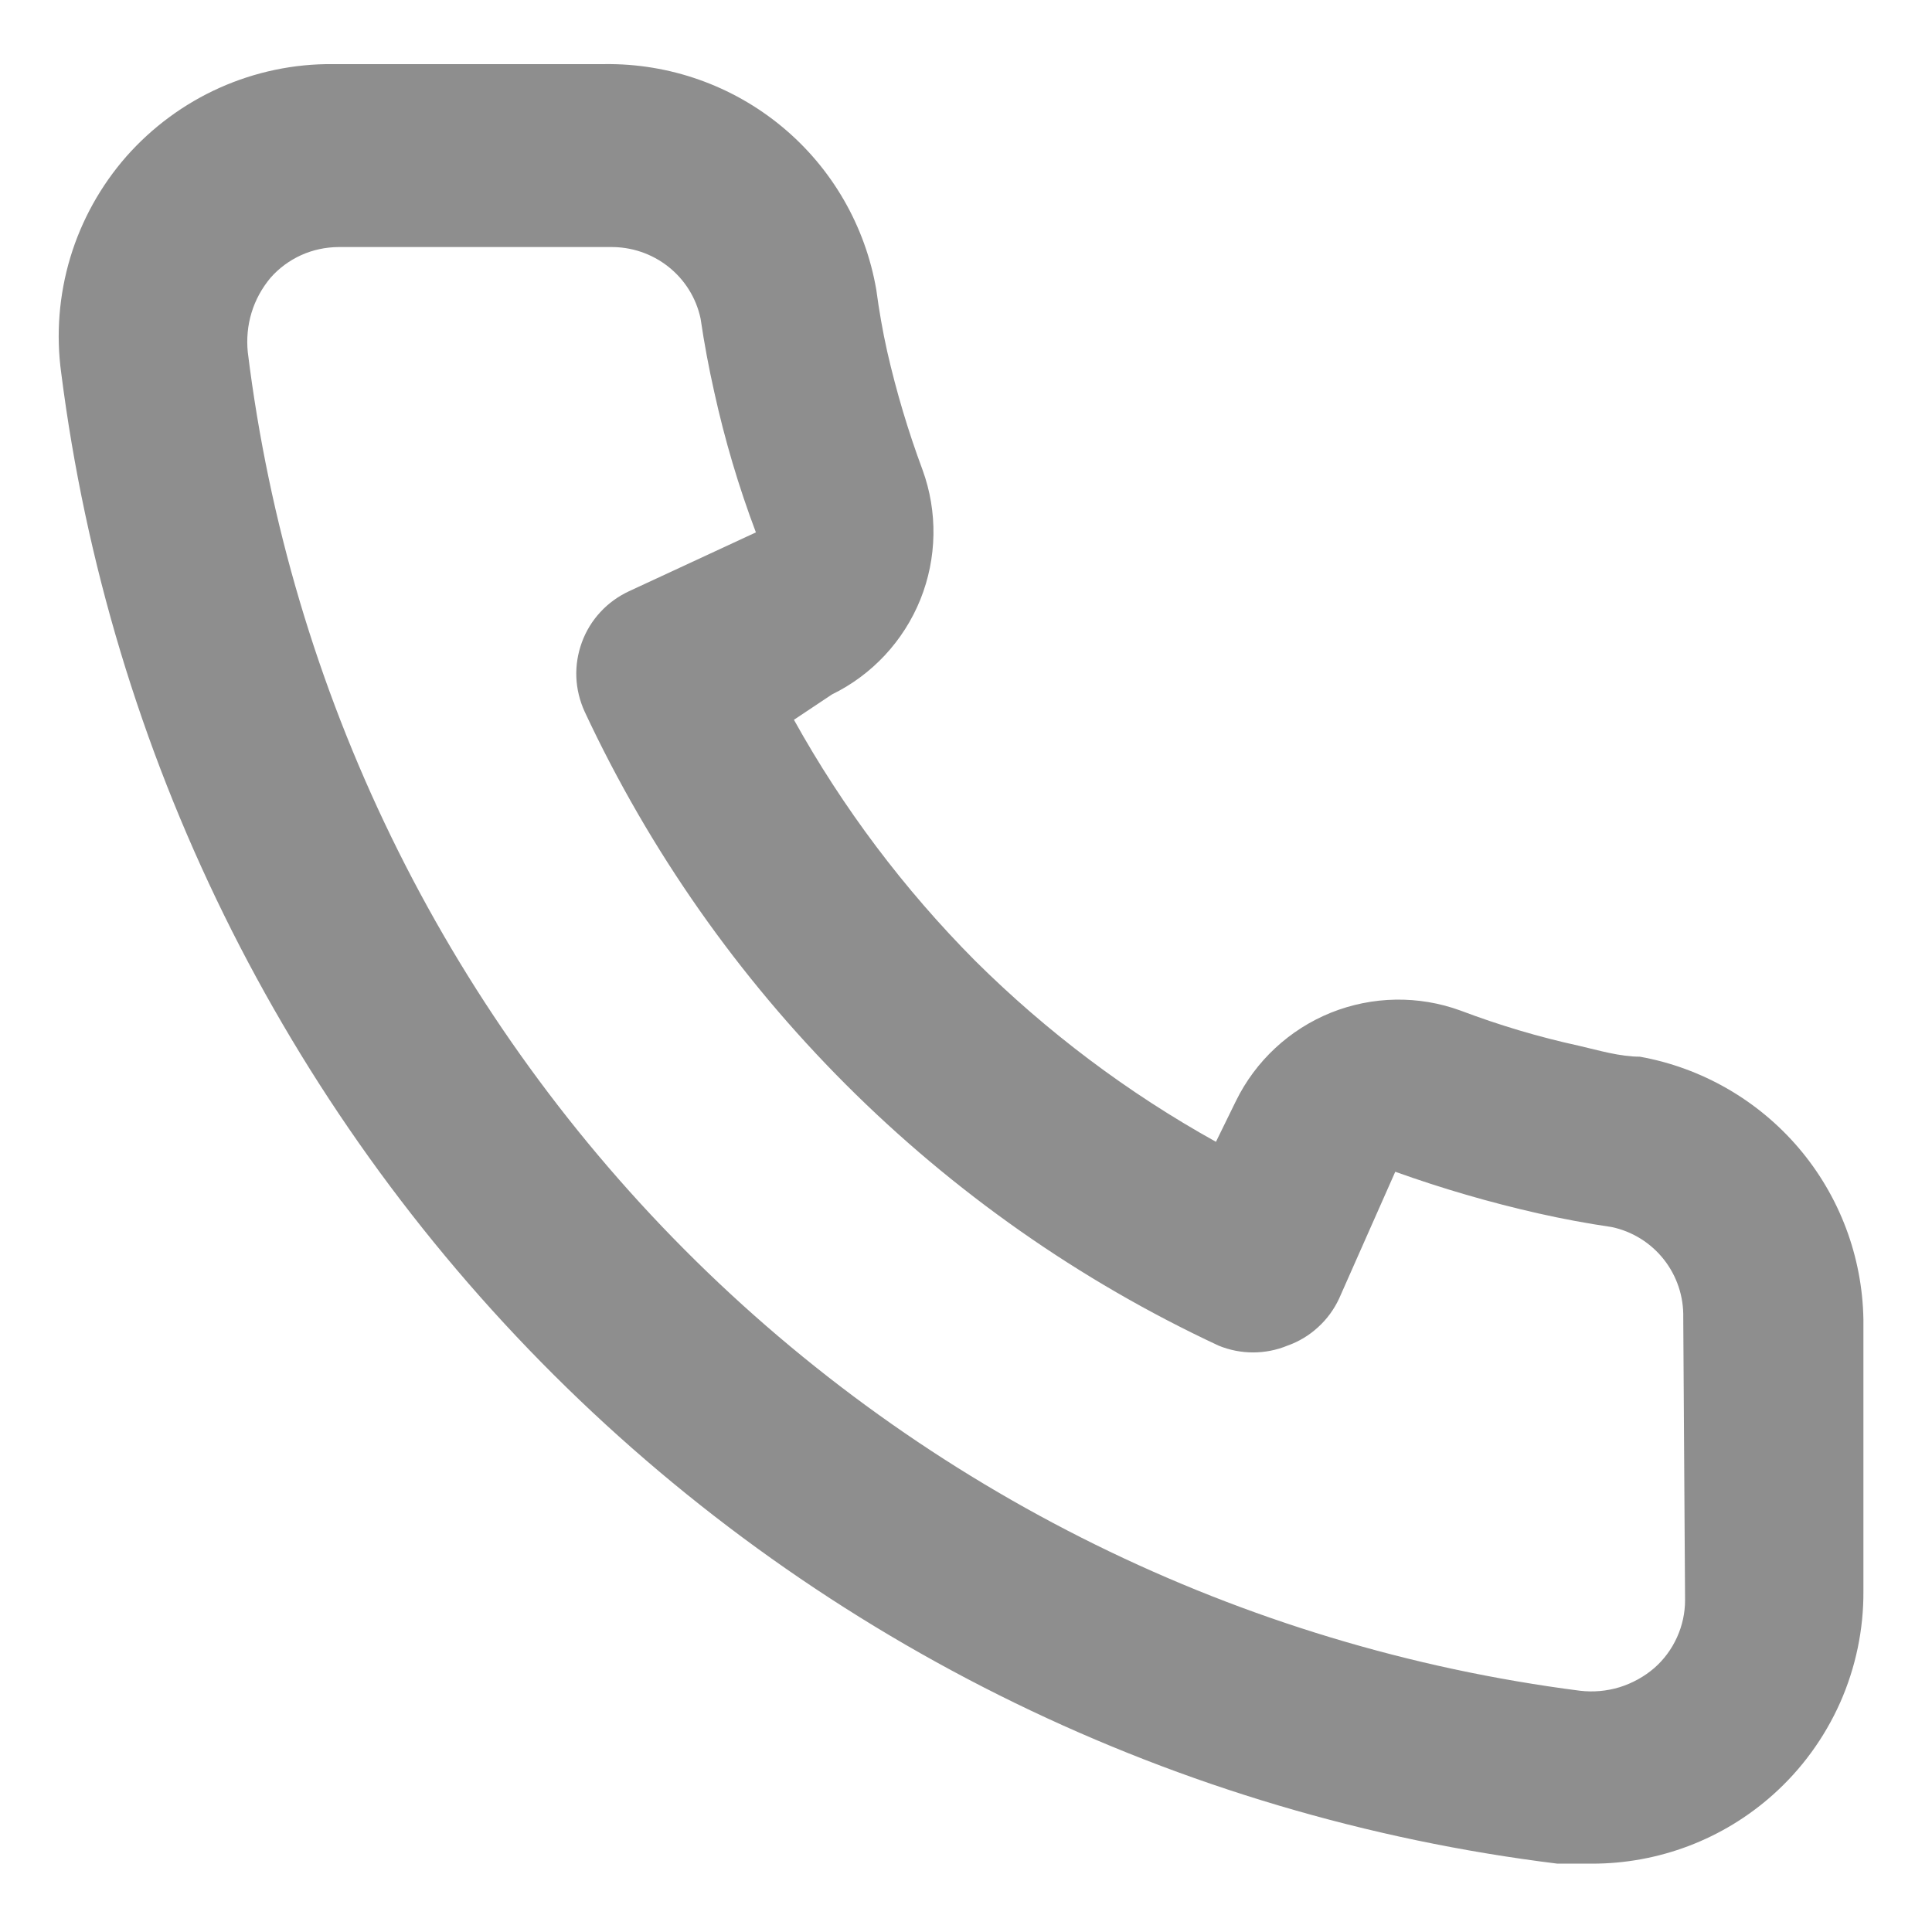 <svg width="16" height="16" viewBox="0 0 16 16" fill="none" xmlns="http://www.w3.org/2000/svg">
<path d="M13.58 8.751C13.415 8.751 13.242 8.699 13.078 8.661C12.743 8.588 12.415 8.49 12.095 8.369C11.747 8.242 11.365 8.249 11.021 8.387C10.678 8.526 10.398 8.786 10.235 9.119L10.07 9.456C9.339 9.05 8.668 8.545 8.075 7.956C7.486 7.363 6.981 6.692 6.575 5.961L6.89 5.751C7.222 5.589 7.483 5.309 7.622 4.965C7.76 4.622 7.767 4.239 7.64 3.891C7.521 3.571 7.423 3.243 7.347 2.909C7.31 2.744 7.28 2.571 7.257 2.399C7.166 1.871 6.89 1.392 6.477 1.05C6.065 0.708 5.543 0.524 5.007 0.531H2.757C2.434 0.528 2.114 0.595 1.819 0.727C1.524 0.859 1.261 1.053 1.047 1.295C0.834 1.538 0.675 1.824 0.582 2.133C0.489 2.443 0.463 2.769 0.507 3.089C0.907 6.231 2.342 9.15 4.586 11.386C6.829 13.621 9.754 15.046 12.898 15.434H13.182C13.736 15.435 14.27 15.232 14.682 14.864C14.92 14.652 15.109 14.392 15.239 14.101C15.368 13.81 15.434 13.495 15.432 13.177V10.927C15.423 10.405 15.234 9.904 14.896 9.507C14.558 9.111 14.093 8.843 13.58 8.751ZM13.955 13.252C13.955 13.358 13.932 13.463 13.888 13.56C13.844 13.657 13.78 13.744 13.7 13.814C13.616 13.886 13.518 13.94 13.412 13.973C13.306 14.005 13.195 14.015 13.085 14.002C10.276 13.641 7.667 12.356 5.669 10.349C3.672 8.342 2.399 5.727 2.052 2.916C2.041 2.807 2.051 2.695 2.083 2.59C2.115 2.484 2.169 2.386 2.24 2.301C2.31 2.221 2.397 2.157 2.494 2.113C2.591 2.069 2.696 2.047 2.802 2.046H5.052C5.227 2.043 5.397 2.1 5.534 2.208C5.671 2.316 5.766 2.468 5.802 2.639C5.832 2.844 5.87 3.046 5.915 3.246C6.002 3.642 6.117 4.03 6.26 4.409L5.21 4.896C5.12 4.938 5.039 4.996 4.972 5.069C4.905 5.141 4.853 5.226 4.819 5.319C4.785 5.412 4.769 5.51 4.773 5.609C4.777 5.707 4.801 5.804 4.842 5.894C5.922 8.206 7.78 10.065 10.092 11.144C10.275 11.219 10.48 11.219 10.662 11.144C10.756 11.111 10.842 11.059 10.915 10.992C10.989 10.925 11.048 10.844 11.09 10.754L11.555 9.704C11.943 9.843 12.338 9.958 12.74 10.049C12.94 10.094 13.143 10.132 13.348 10.162C13.518 10.198 13.671 10.293 13.779 10.43C13.887 10.567 13.944 10.737 13.94 10.912L13.955 13.252Z" fill="#8E8E8E"/>
</svg>
